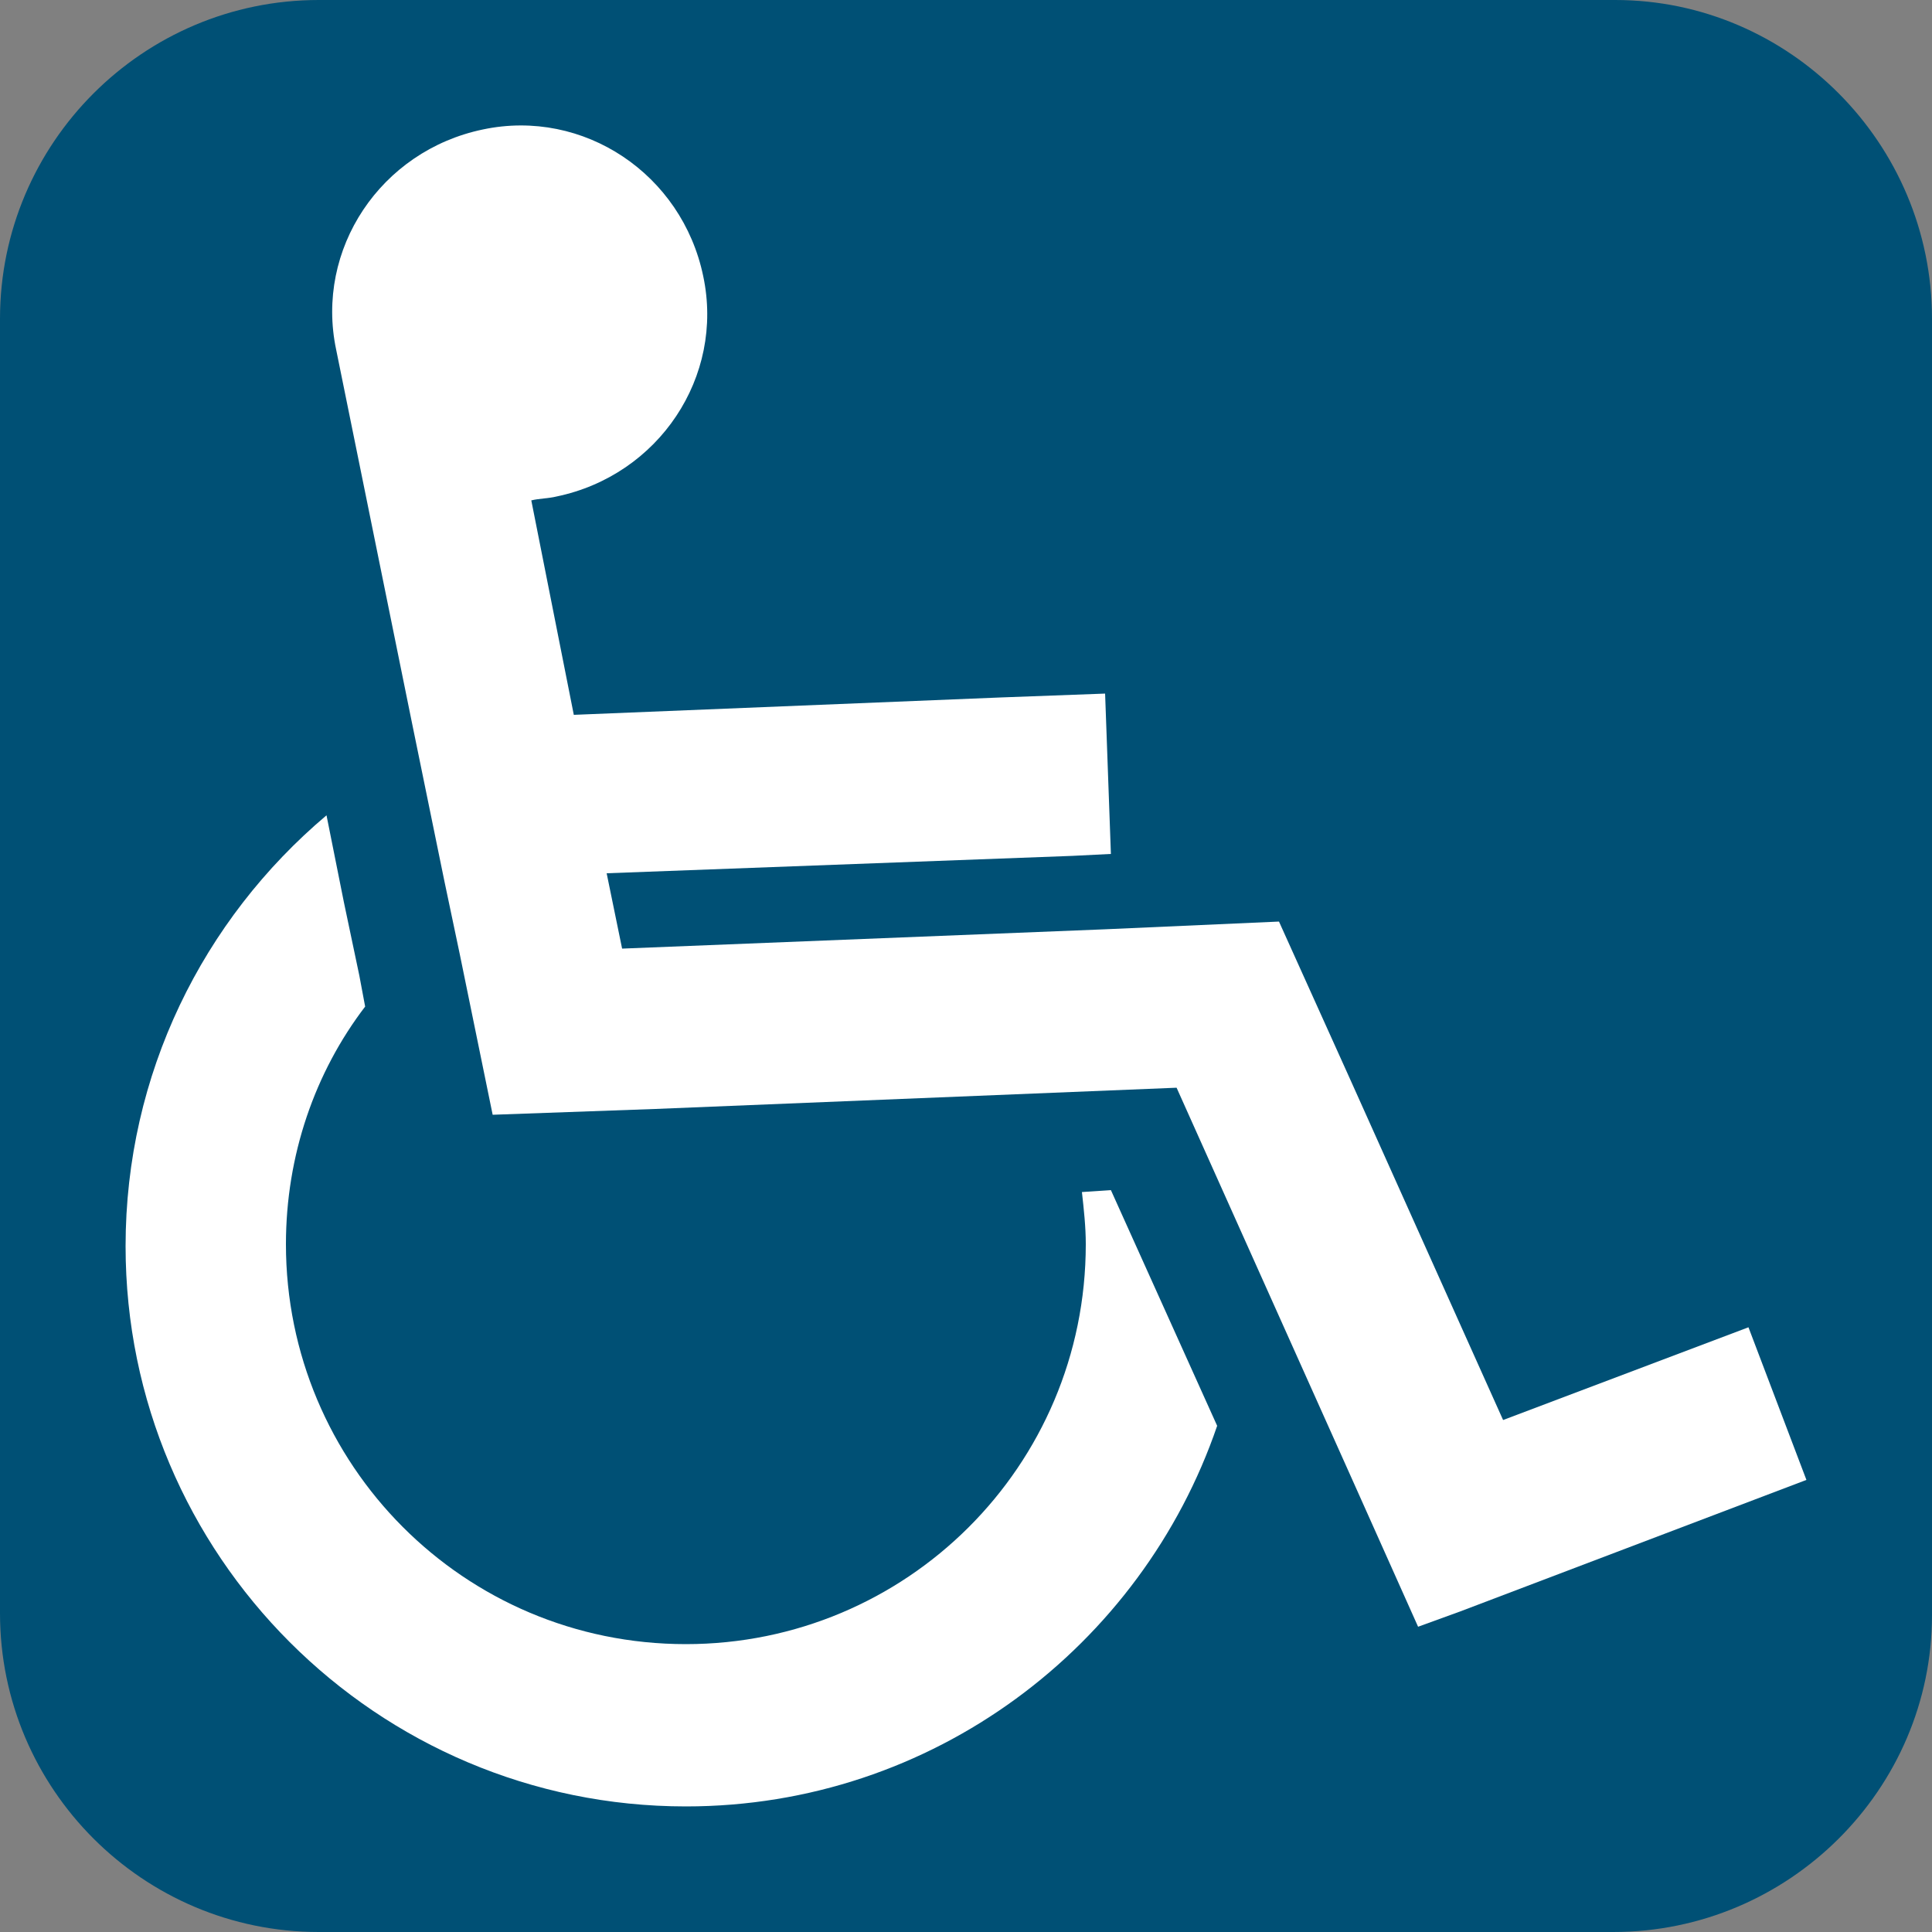 <svg enable-background="new 0 0 100 100" viewBox="0 0 100 100" xmlns="http://www.w3.org/2000/svg"><rect x="0" y="0" width="100" height="100" fill="#808080" stroke="none"/><path d="m83.5 100h-67c-9.1 0-16.5-7.4-16.5-16.5v-67c0-9.1 7.4-16.5 16.5-16.5h67.1c9 0 16.4 7.4 16.4 16.5v67.1c0 9-7.4 16.4-16.5 16.4z" fill="#005075"/><g fill="#fff"><path d="m93.5 76.6-17.9 6.8-2.2.8-3.4-7.6-9.1-20.3-27 1.1-8.4.3-1.7-8.3-.8-3.8-1.7-8.3-3.9-19.2c-1.1-5.2 2.3-10.3 7.6-11.4 5.2-1.1 10.3 2.3 11.4 7.6 1.1 5.2-2.3 10.3-7.6 11.4-.4.1-.9.1-1.3.2l2.2 11.1 22.1-.9 5.4-.2.3 8.3-2 .1-24.1.9.8 3.9 25-1 9-.4 3.7 8.2 7.9 17.6 12.7-4.8z"/><path d="m63 73.8c-3.9 11.4-14.7 19.7-27.5 19.7-16 0-29-13-29-29 0-8.9 4-16.9 10.4-22.3l.9 4.5.8 3.8.3 1.6c-2.6 3.4-4.1 7.7-4.1 12.3 0 11.4 9.2 20.7 20.7 20.7 11.4 0 20.7-9.2 20.7-20.7 0-.9-.1-1.8-.2-2.7l1.5-.1z"/></g></svg>